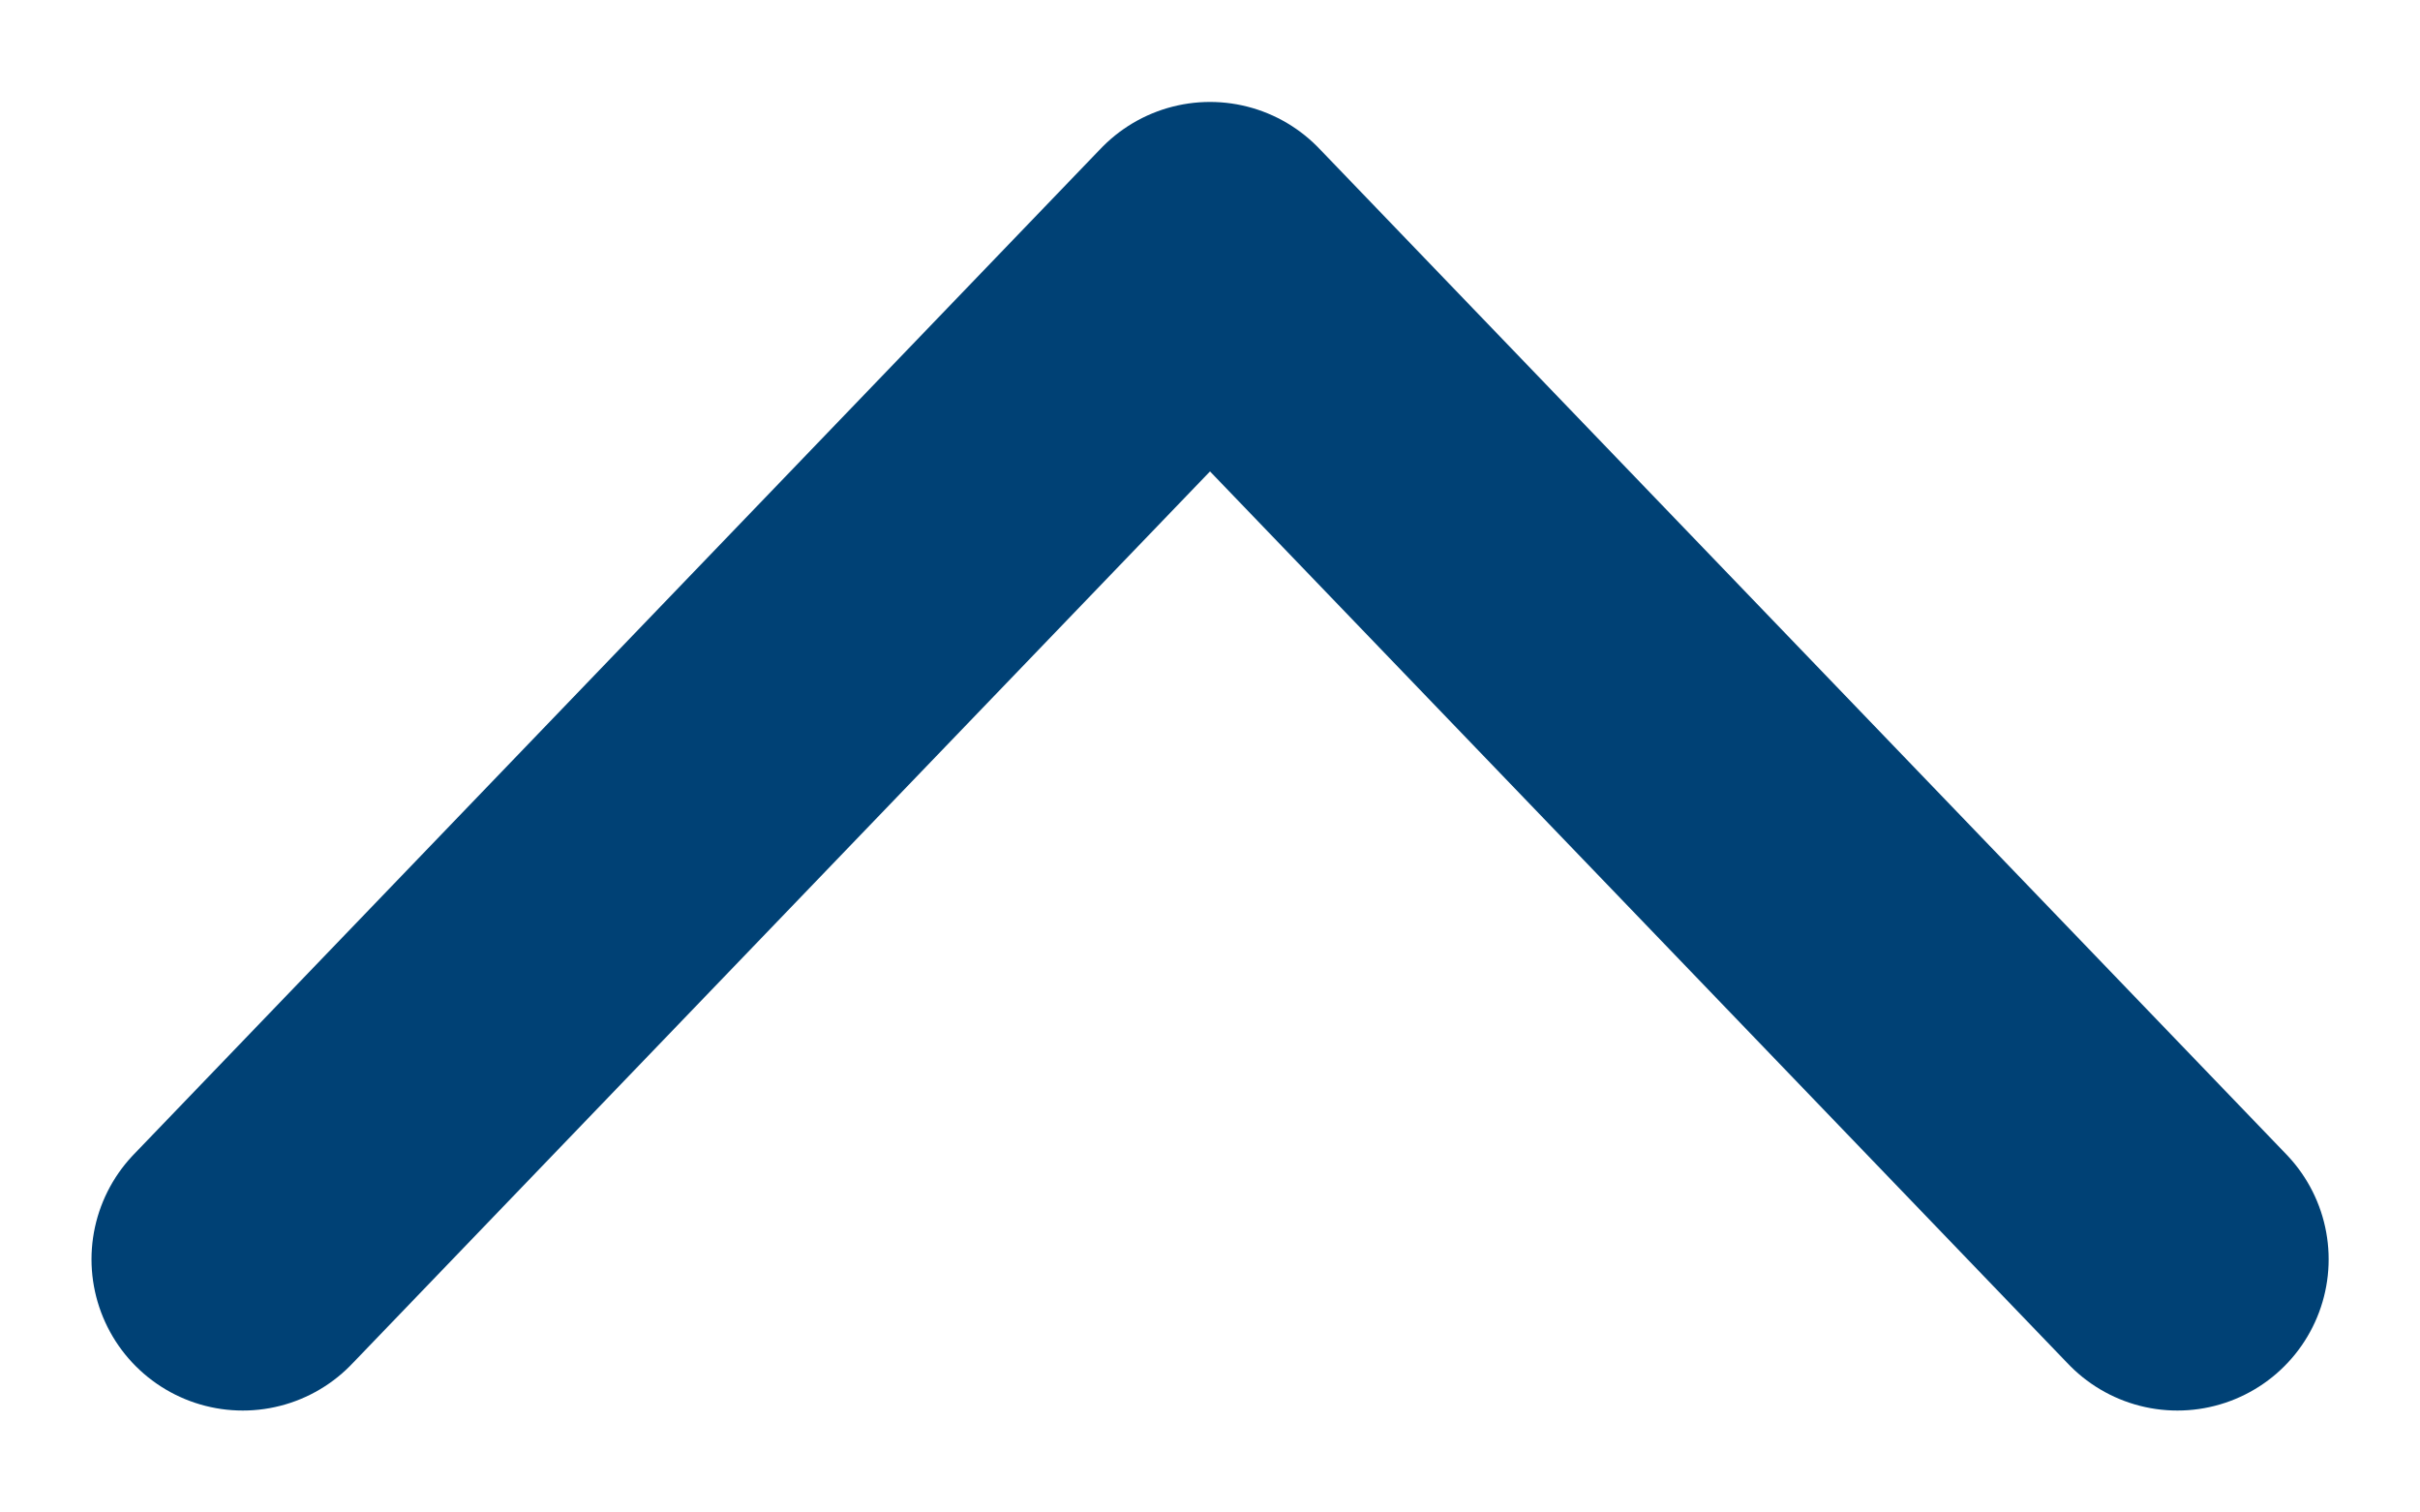 <svg width="16" height="10" viewBox="0 0 16 10" fill="none" xmlns="http://www.w3.org/2000/svg">
<path d="M14.396 8.326L8 1.674L1.605 8.326" stroke="#004175" stroke-width="2" stroke-linecap="round" stroke-linejoin="round"/>
</svg>
